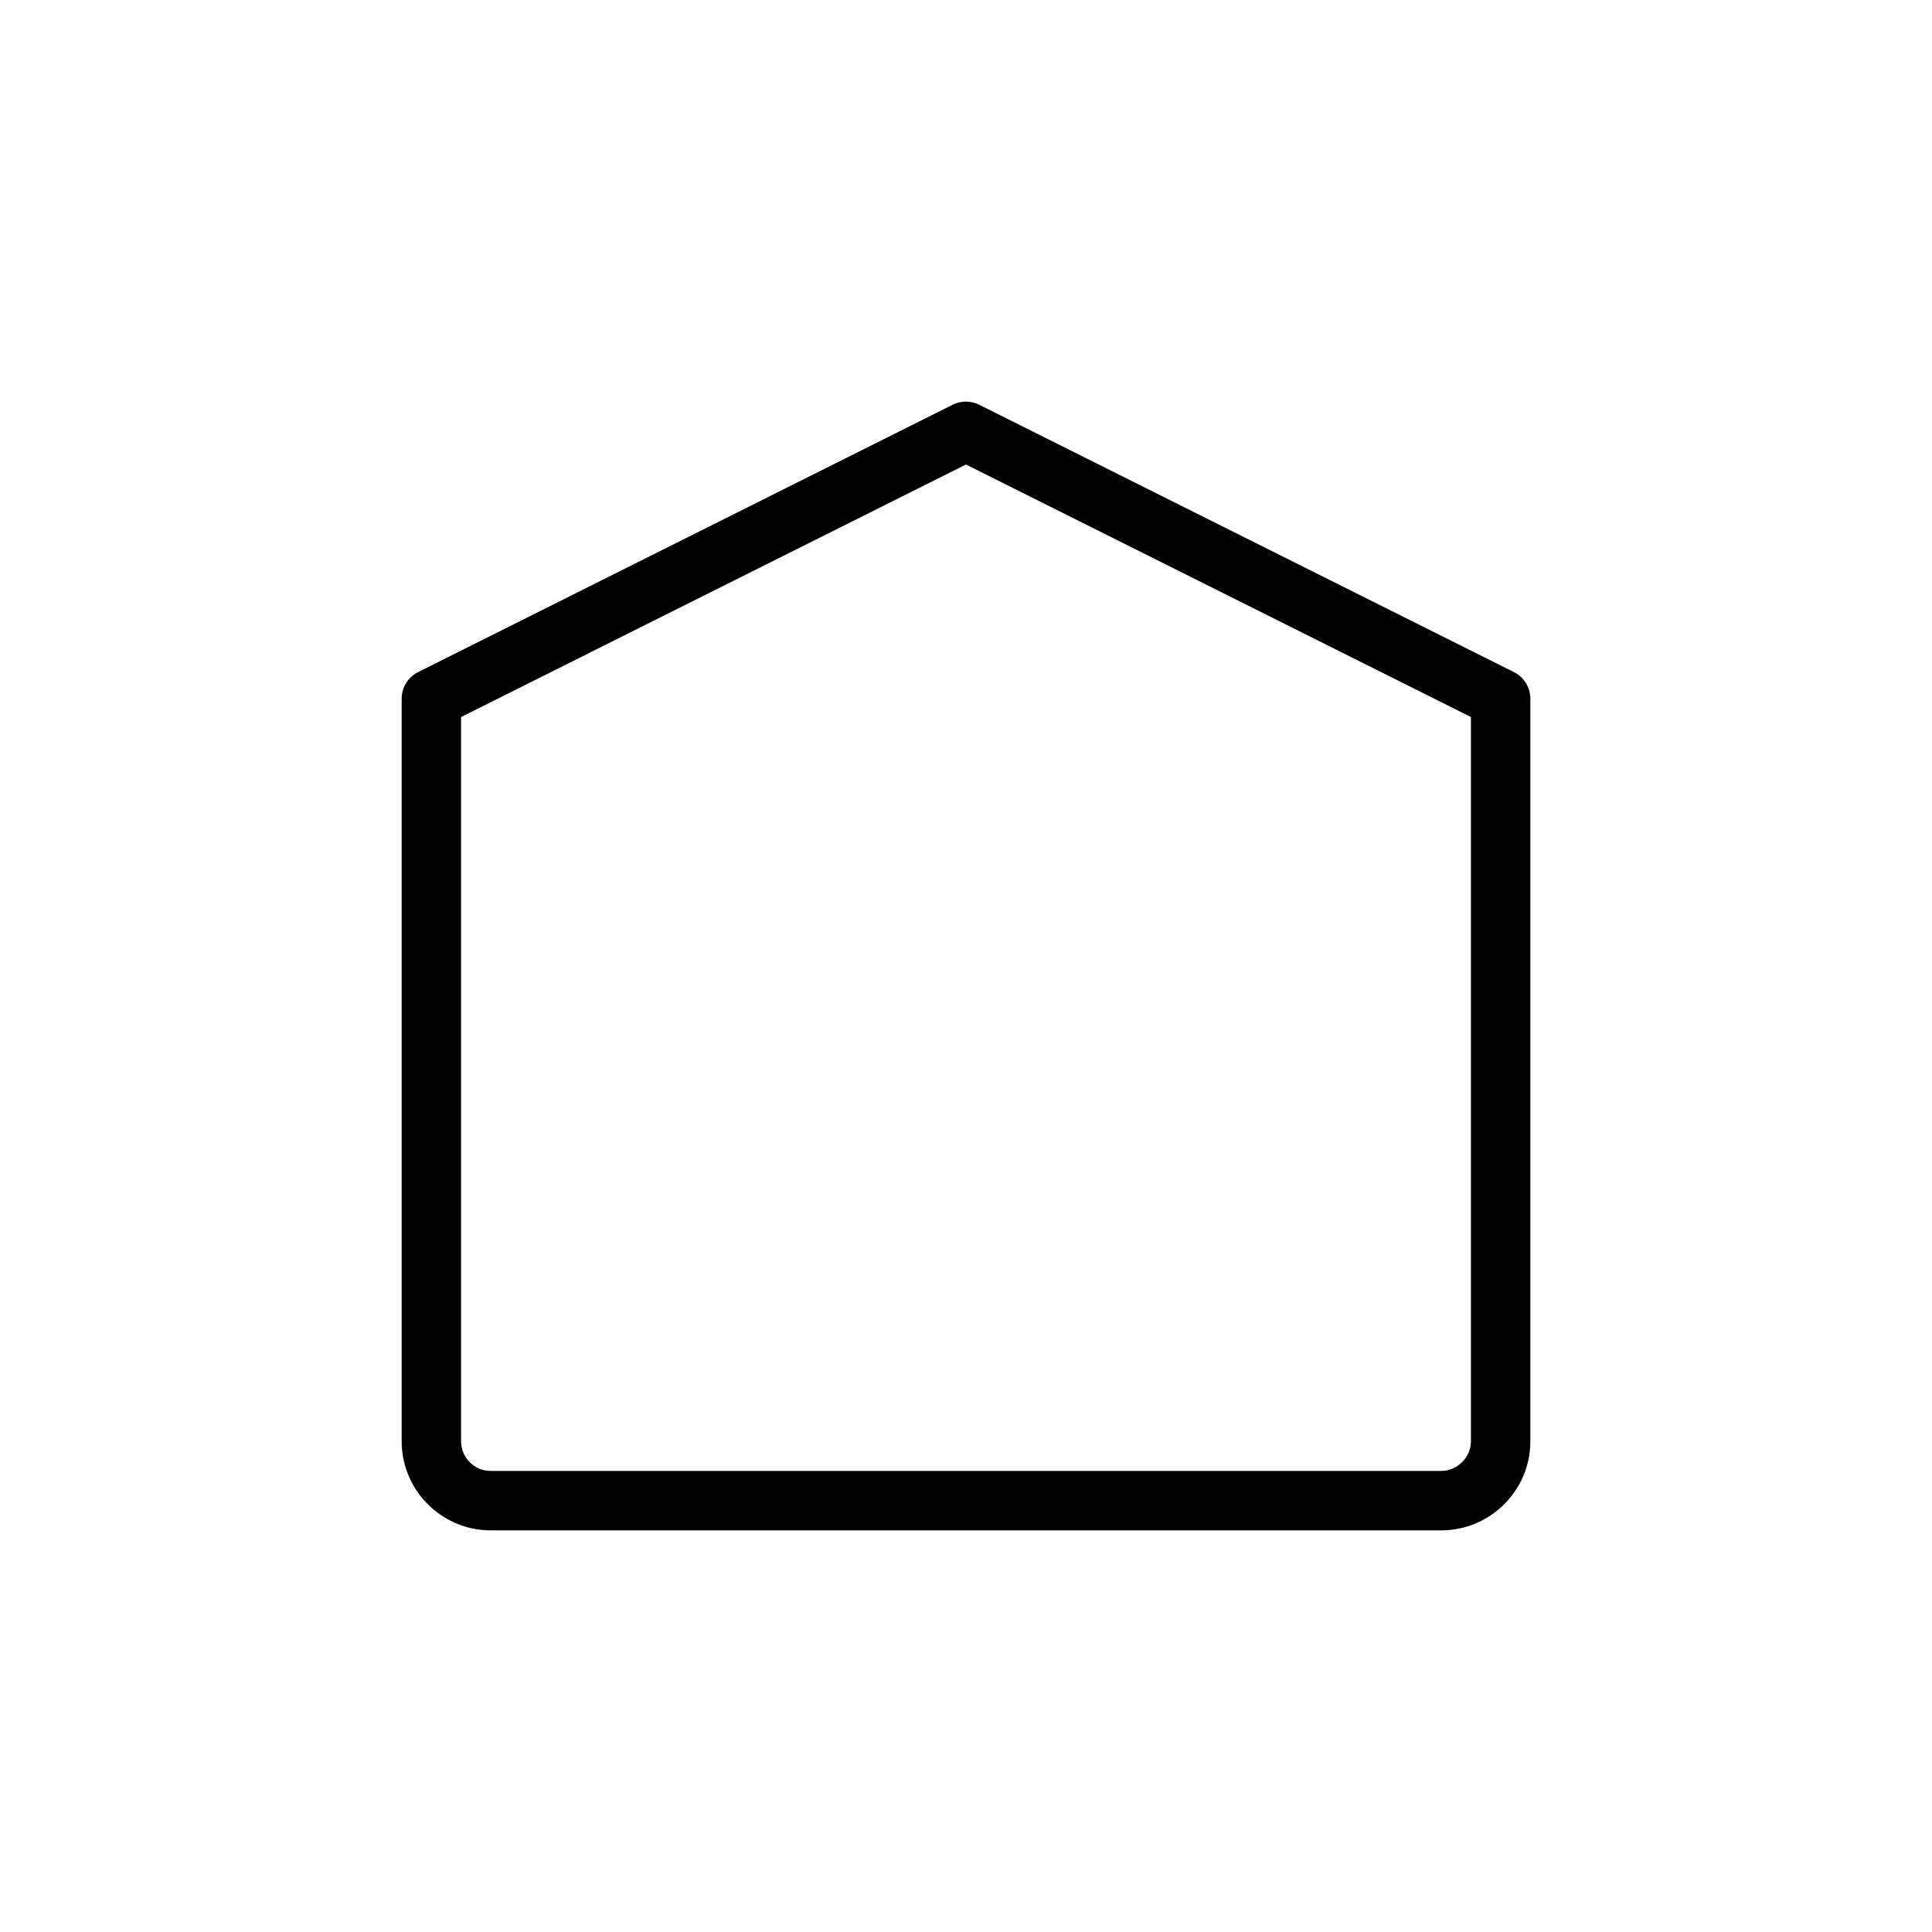 <?xml version="1.0" encoding="UTF-8"?>
<!-- Uploaded to: ICON Repo, www.svgrepo.com, Generator: ICON Repo Mixer Tools -->
<svg fill="#000000" width="800px" height="800px" version="1.1" viewBox="144 144 512 512" xmlns="http://www.w3.org/2000/svg">
 <path d="m525.92 549.56h-251.87c-13.012 0-23.602-10.586-23.602-23.602v-196.8c0-2.984 1.684-5.707 4.352-7.047l141.66-70.848c2.211-1.109 4.824-1.109 7.047 0l141.7 70.848c2.668 1.34 4.352 4.062 4.352 7.047v196.8c-0.004 13.016-10.605 23.602-23.637 23.602zm-259.73-215.54v191.94c0 4.336 3.519 7.856 7.856 7.856h251.88c4.273 0 7.887-3.598 7.887-7.856v-191.94l-133.82-66.914z"/>
</svg>